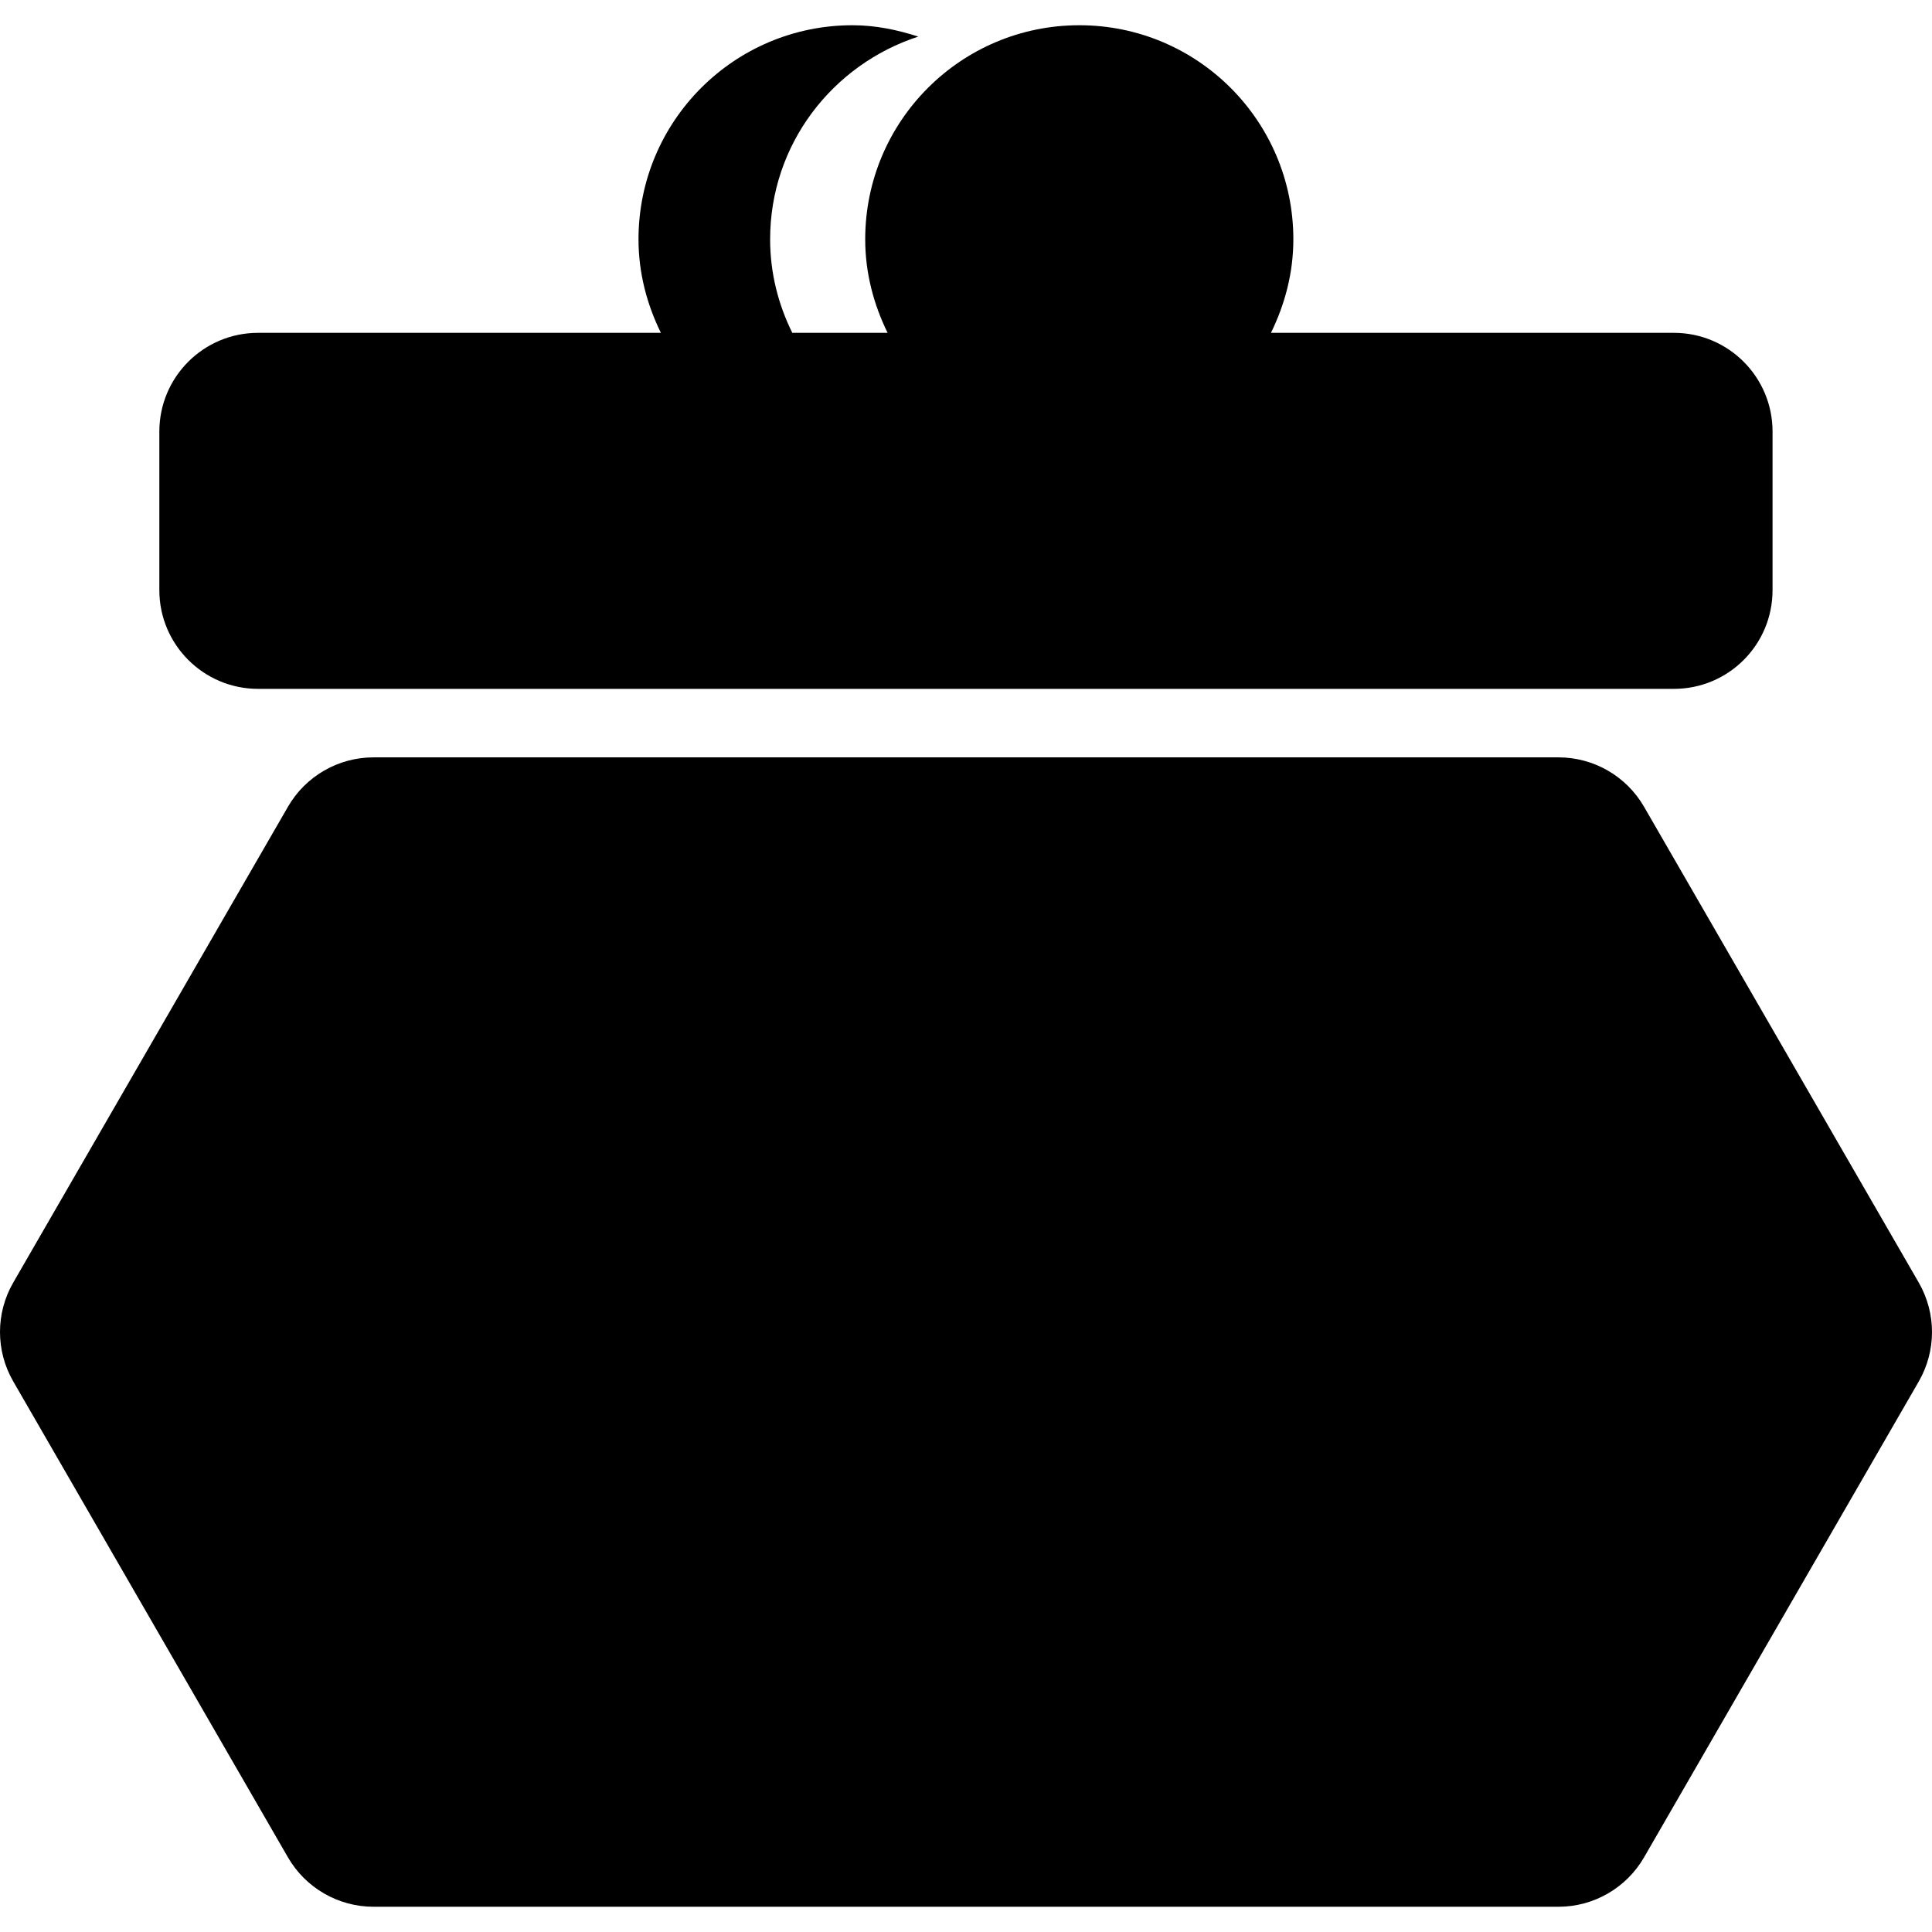<?xml version="1.0" encoding="iso-8859-1"?>
<!-- Generator: Adobe Illustrator 16.0.0, SVG Export Plug-In . SVG Version: 6.00 Build 0)  -->
<!DOCTYPE svg PUBLIC "-//W3C//DTD SVG 1.1//EN" "http://www.w3.org/Graphics/SVG/1.1/DTD/svg11.dtd">
<svg version="1.1" id="Capa_1" xmlns="http://www.w3.org/2000/svg" xmlns:xlink="http://www.w3.org/1999/xlink" x="0px" y="0px"
	 width="35.902px" height="35.903px" viewBox="0 0 35.902 35.903" style="enable-background:new 0 0 35.902 35.903;"
	 xml:space="preserve">
<g>
	<path d="M35.656,25.672l-5.105,8.843c-0.328,0.567-0.934,0.918-1.59,0.918H6.941c-0.656,0-1.262-0.351-1.59-0.918L0.246,25.67
		c-0.328-0.567-0.328-1.268,0-1.836l5.105-8.842c0.328-0.568,0.934-0.918,1.59-0.918h22.02c0.656,0,1.262,0.35,1.59,0.918
		l5.105,8.842C35.984,24.405,35.984,25.102,35.656,25.672z M4.797,12.801h26.308c1.015,0,1.834-0.82,1.834-1.835V8.021
		c0-1.015-0.82-1.836-1.834-1.836h-7.487c0.258-0.527,0.416-1.111,0.416-1.738c0-2.198-1.78-3.979-3.978-3.978
		c-2.196,0-3.978,1.779-3.978,3.978c0,0.627,0.158,1.212,0.416,1.738h-1.771c-0.26-0.525-0.412-1.111-0.412-1.738
		c0-1.768,1.16-3.248,2.753-3.767c-0.387-0.125-0.792-0.211-1.223-0.211c-2.196,0-3.976,1.779-3.976,3.978
		c0,0.627,0.158,1.212,0.416,1.738H4.796c-1.014,0-1.835,0.821-1.835,1.836v2.945C2.961,11.979,3.783,12.801,4.797,12.801z"/>
</g>
<g>
</g>
<g>
</g>
<g>
</g>
<g>
</g>
<g>
</g>
<g>
</g>
<g>
</g>
<g>
</g>
<g>
</g>
<g>
</g>
<g>
</g>
<g>
</g>
<g>
</g>
<g>
</g>
<g>
</g>
</svg>
